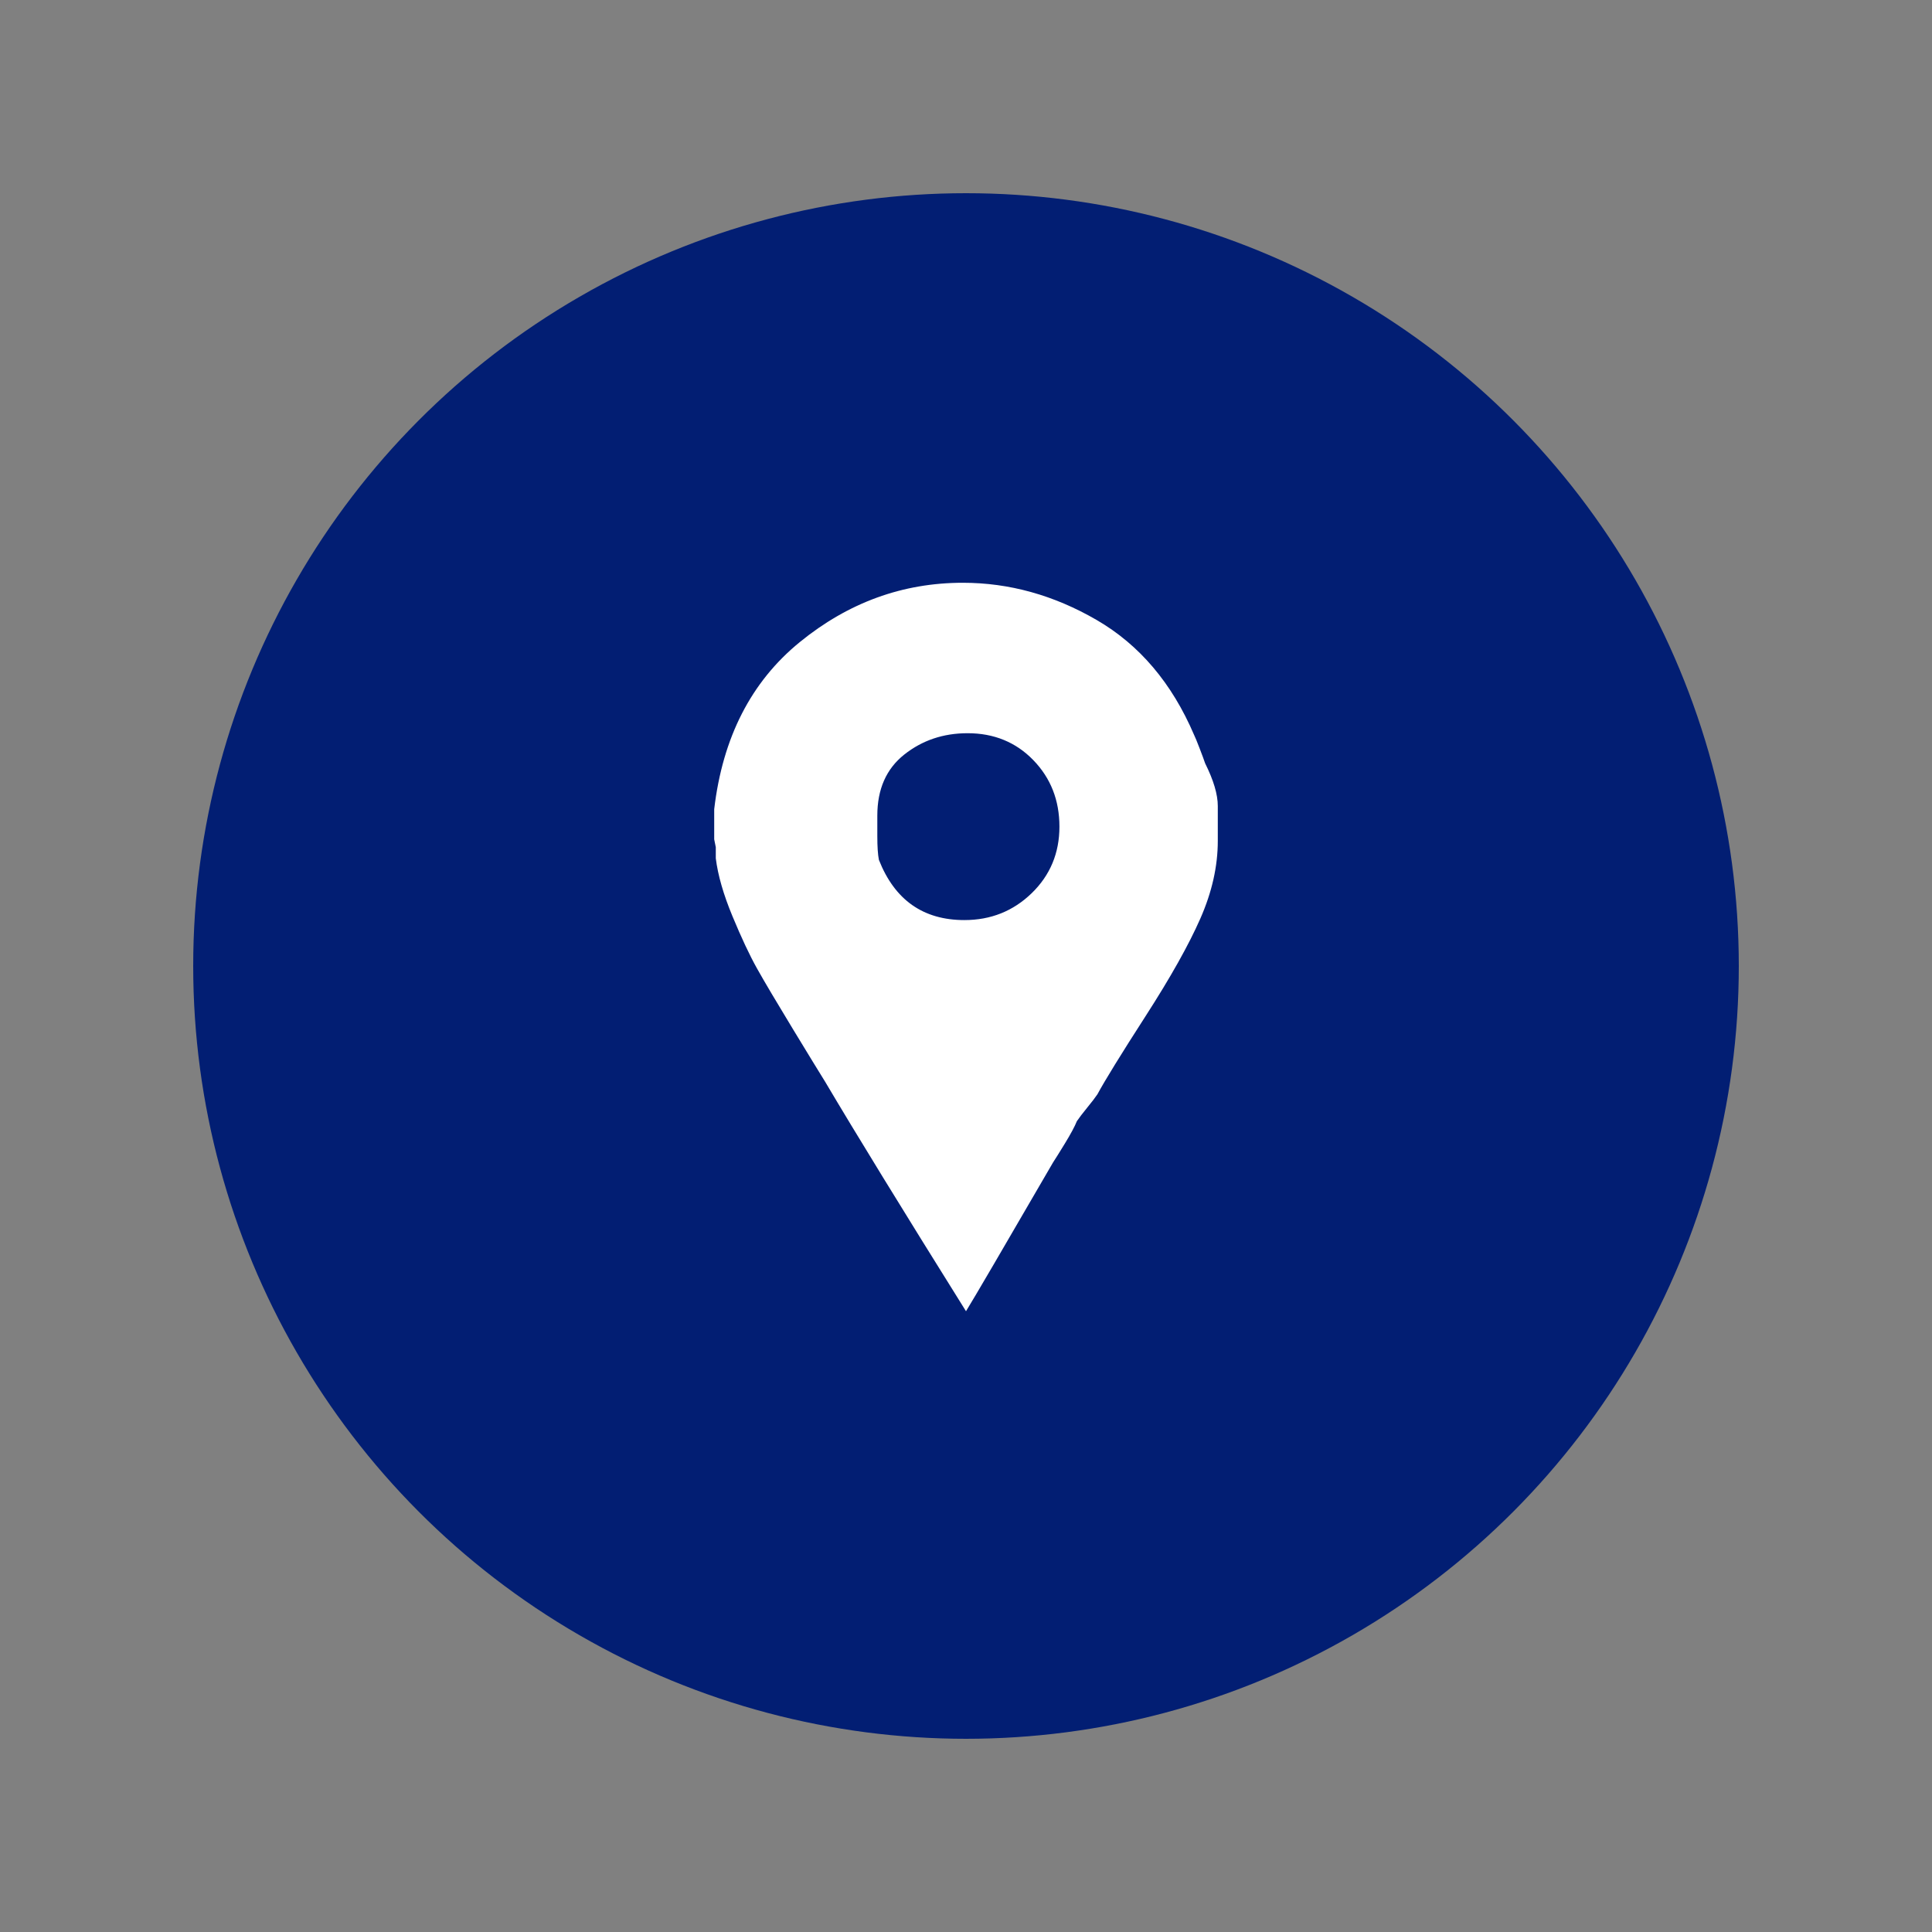 <svg width="100" height="100" viewBox="0 0 100 100" fill="none" xmlns="http://www.w3.org/2000/svg">
<rect x="0" y="0" width="100" height="100" fill="#808080" stroke="none"/>
<circle cx="50" cy="50" r="40" fill="#021E73"/>
<g clip-path="url(#clip0_15_8)">
<path d="M62.377 39.508C62.322 39.344 62.227 39.085 62.09 38.73C61.953 38.374 61.858 38.142 61.803 38.033C60.656 35.355 58.975 33.374 56.762 32.09C54.549 30.806 52.24 30.164 49.836 30.164C46.721 30.164 43.907 31.189 41.393 33.238C38.88 35.287 37.404 38.169 36.967 41.885V43.443L37.049 43.852V44.426C37.158 45.3 37.445 46.298 37.91 47.418C38.374 48.538 38.798 49.44 39.18 50.123C39.563 50.806 40.178 51.844 41.025 53.238C41.871 54.631 42.432 55.546 42.705 55.984C44.29 58.661 46.721 62.623 50 67.869C50.437 67.159 51.94 64.59 54.508 60.164C54.617 60 54.822 59.672 55.123 59.18C55.423 58.688 55.628 58.306 55.738 58.033C55.847 57.869 56.025 57.637 56.27 57.336C56.516 57.035 56.694 56.803 56.803 56.639C57.186 55.929 58.019 54.577 59.303 52.582C60.587 50.587 61.53 48.907 62.131 47.541C62.732 46.175 63.033 44.836 63.033 43.525V41.721C63.033 41.12 62.814 40.383 62.377 39.508ZM49.918 47.623C47.787 47.623 46.311 46.585 45.492 44.508C45.437 44.235 45.41 43.825 45.41 43.279V42.213C45.41 40.847 45.874 39.795 46.803 39.057C47.732 38.32 48.825 37.951 50.082 37.951C51.448 37.951 52.582 38.415 53.484 39.344C54.385 40.273 54.836 41.421 54.836 42.787C54.836 44.153 54.358 45.3 53.402 46.23C52.445 47.158 51.284 47.623 49.918 47.623Z" fill="white"/>
</g>
<defs>
<clipPath id="clip0_15_8">
<rect width="26.23" height="40" fill="white" transform="translate(36.885 30)"/>
</clipPath>
</defs>
</svg>

